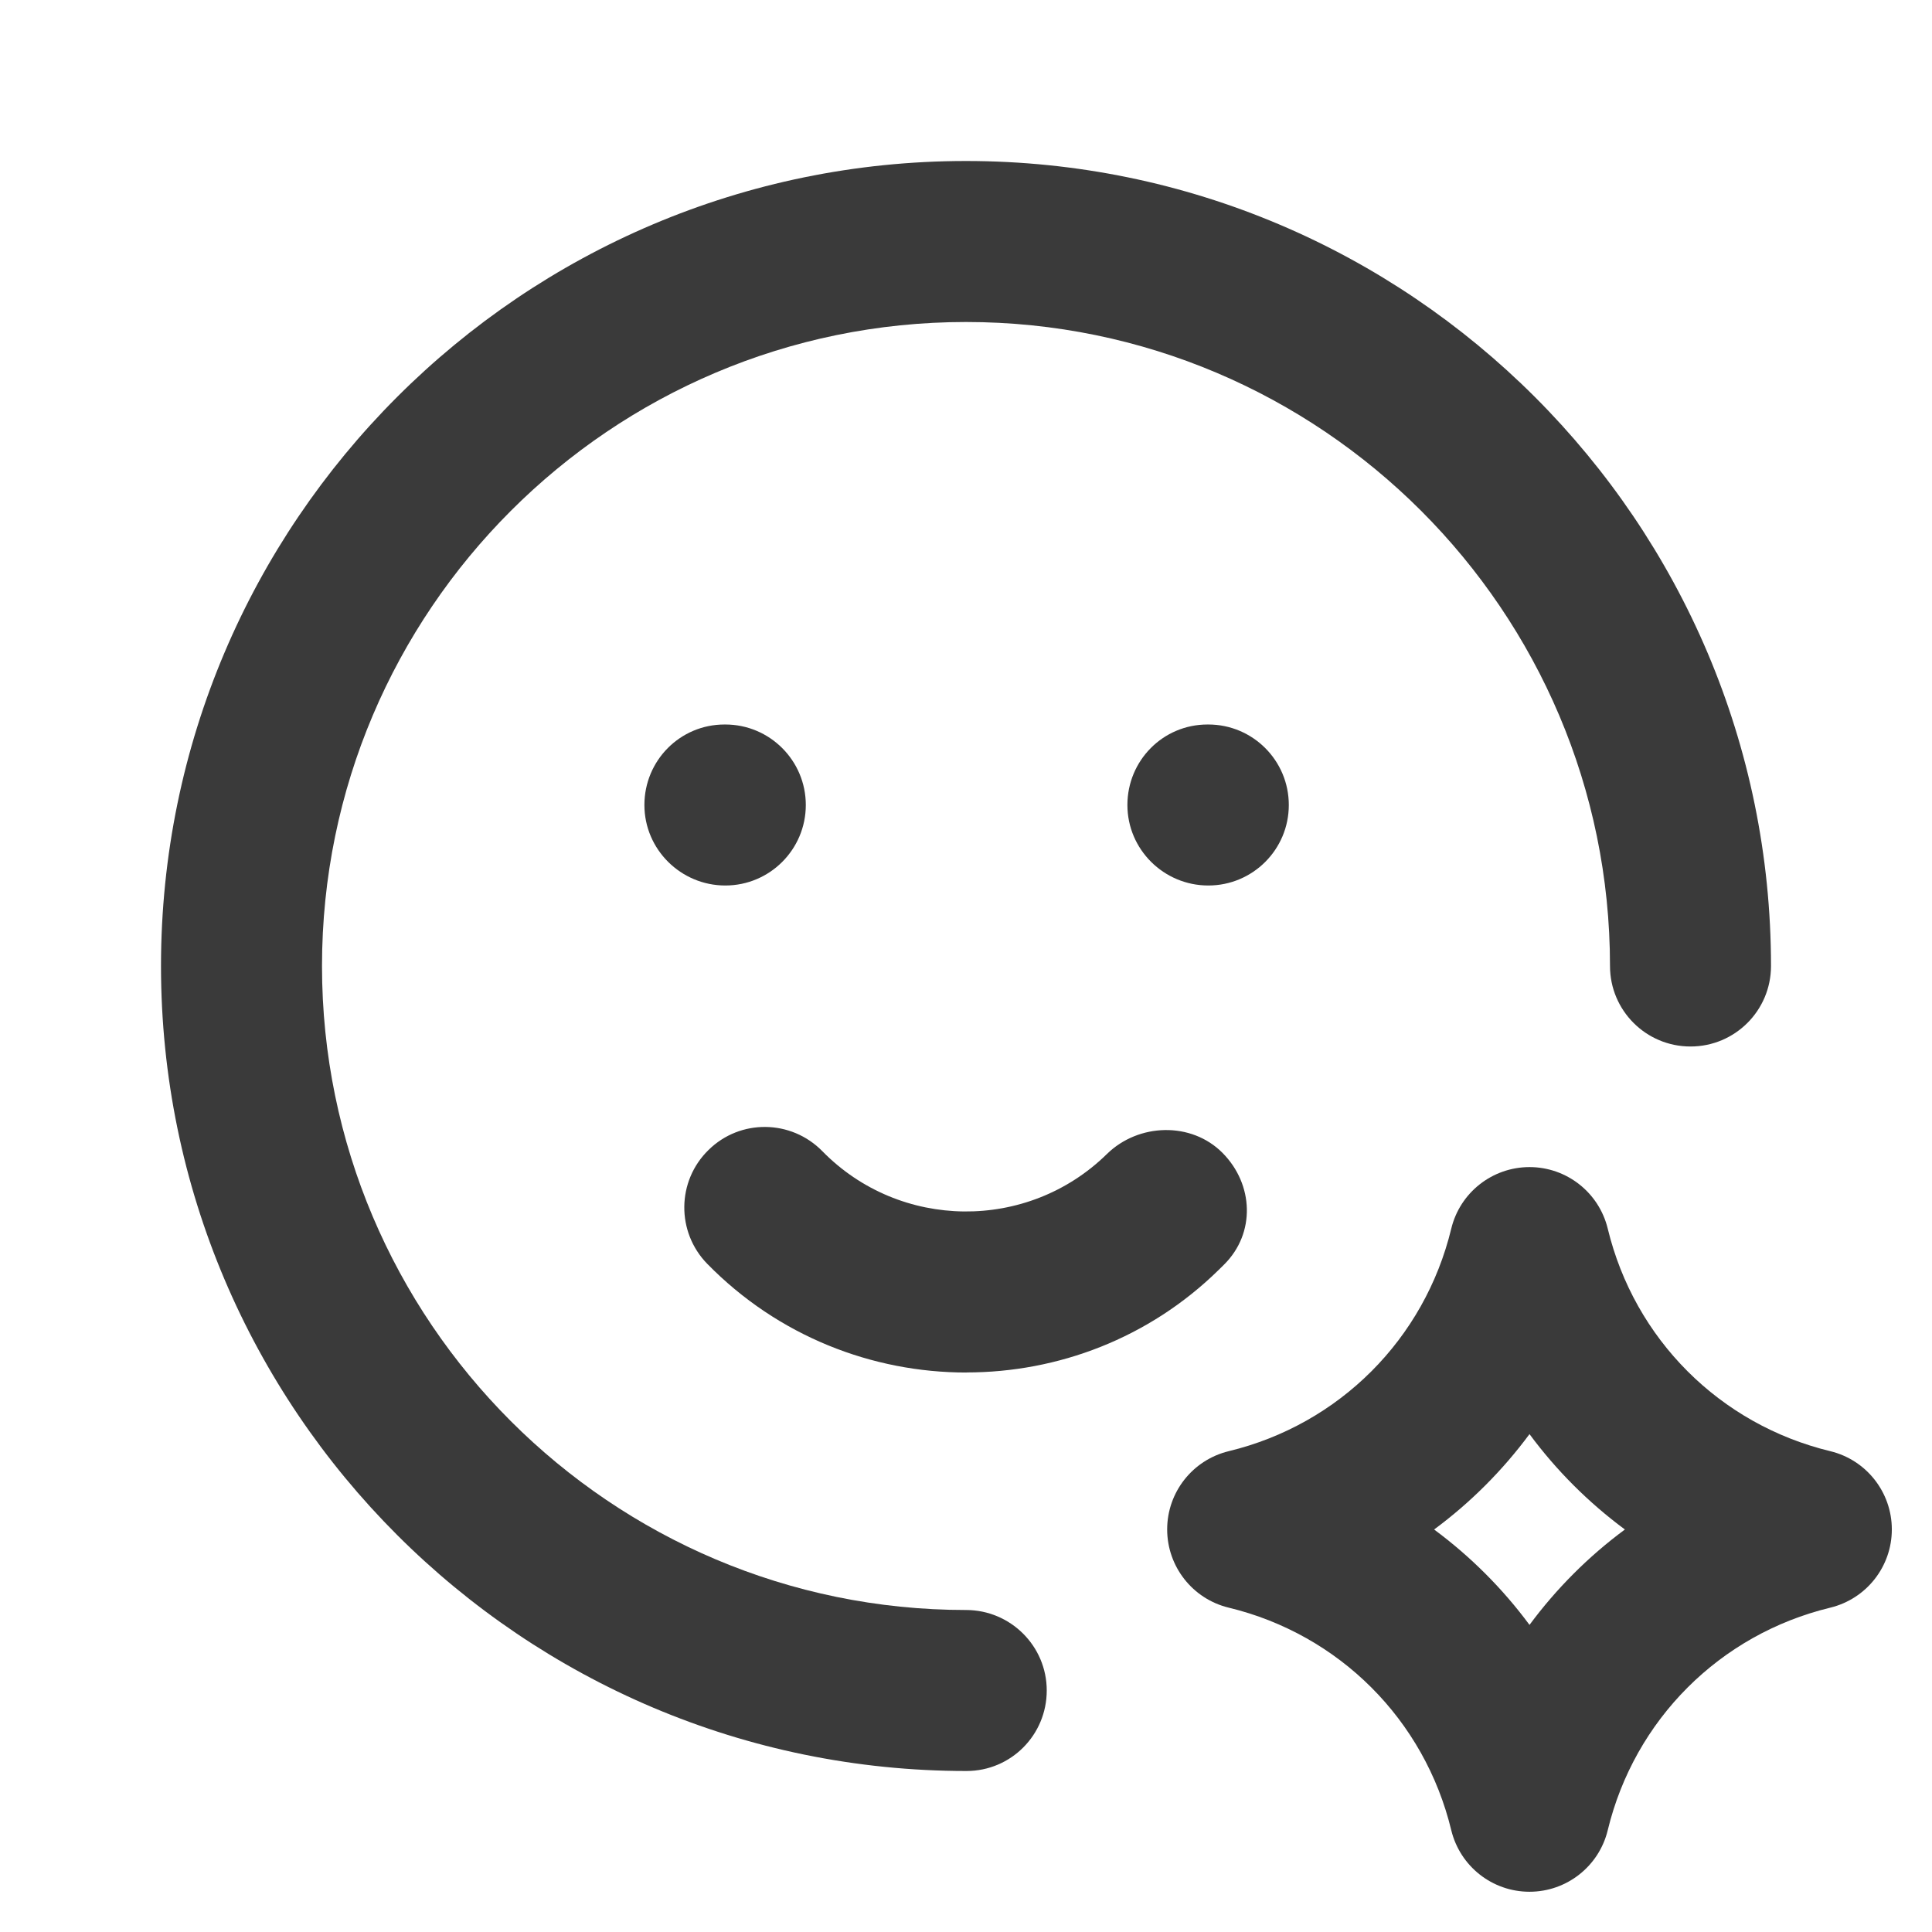 <?xml version="1.0" encoding="UTF-8"?>
<svg id="_レイヤー_1" data-name="レイヤー_1" xmlns="http://www.w3.org/2000/svg" version="1.1" viewBox="0 0 24 24">
  <!-- Generator: Adobe Illustrator 29.3.1, SVG Export Plug-In . SVG Version: 2.1.0 Build 151)  -->
  <defs>
    <style>
      .st0 {
        fill: #3a3a3a;
      }
    </style>
  </defs>
  <path class="st0" d="M12.006,22c-5.52,0-10.006-4.486-10.006-10S6.486,2,12,2s10,4.486,10,10c0,.552-.447,1-1,1s-1-.448-1-1c0-4.411-3.589-8-8-8S4,7.589,4,12s3.589,8,8,8c.552,0,1.003.447,1.003,1s-.445,1-.997,1Z"/>
  <path class="st0" d="M9.01,11c-.552,0-1.005-.448-1.005-1s.443-1,.995-1h.01c.552,0,1,.448,1,1s-.448,1-1,1Z"/>
  <path class="st0" d="M15.01,11c-.553,0-1.005-.448-1.005-1s.442-1,.995-1h.01c.553,0,1,.448,1,1s-.447,1-1,1Z"/>
  <path class="st0" d="M12.005,17.05c-1.168,0-2.337-.45-3.219-1.35-.386-.395-.38-1.028.015-1.414.394-.389,1.027-.38,1.414.014.964.985,2.551,1.001,3.535.036.393-.385,1.049-.405,1.437-.014.387.391.411.996.021,1.385-.007.007-.064.064-.071.07-.866.849-1.998,1.272-3.131,1.272Z"/>
  <path class="st0" d="M19,23.5c-.462,0-.863-.316-.972-.765-.332-1.372-1.392-2.432-2.764-2.764-.448-.108-.765-.51-.765-.972s.316-.863.765-.972c1.372-.332,2.432-1.392,2.764-2.764.108-.448.51-.765.972-.765s.863.316.972.765c.332,1.372,1.392,2.432,2.764,2.764.448.108.765.51.765.972s-.316.863-.765.972c-1.372.332-2.432,1.392-2.764,2.764-.108.448-.51.765-.972.765ZM17.815,19c.451.334.851.733,1.185,1.185.334-.451.733-.851,1.185-1.185-.451-.334-.851-.733-1.185-1.185-.334.451-.733.851-1.185,1.185Z"/>
</svg>